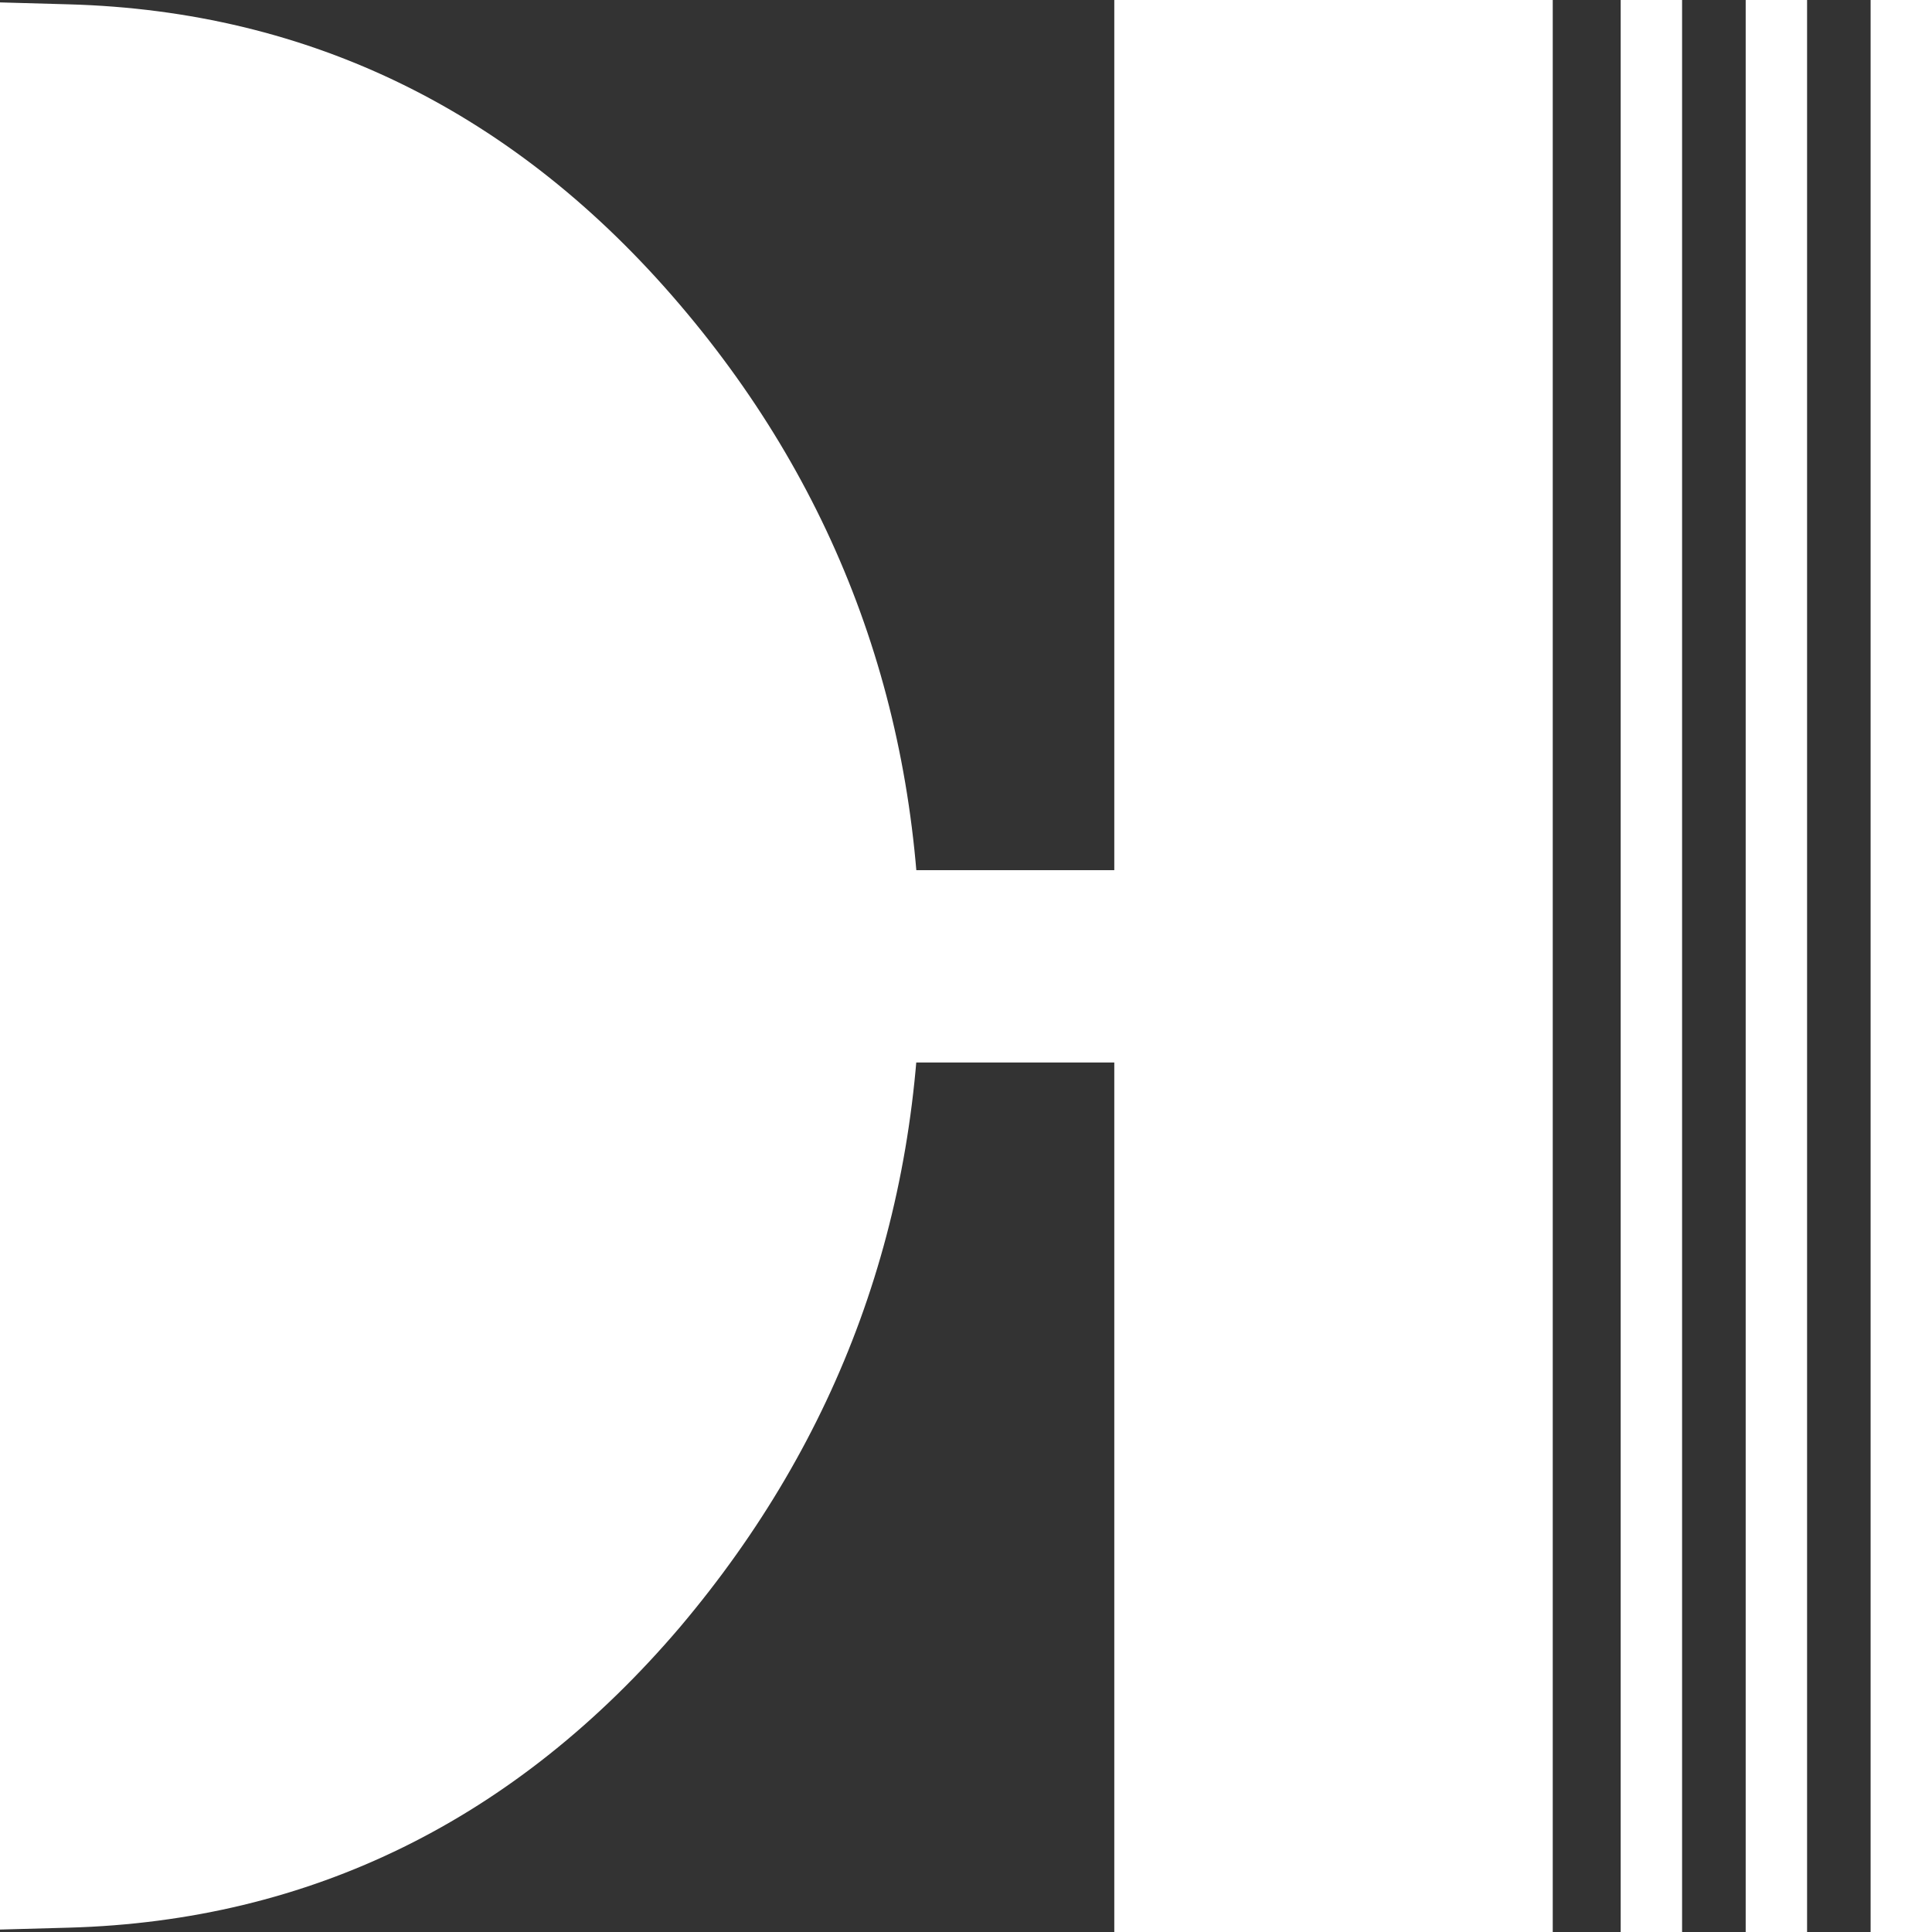 <svg xmlns="http://www.w3.org/2000/svg" width="53" height="53" viewBox="0 0 53 53" fill="none"><rect x="0" y="0" width="53" height="53" fill="#333333" stroke="none"/><g clip-path="url(#clip0_185_144)"><path d="M46.144 0H44.46V53H46.144V0Z" fill="white"></path><path d="M49.573 0H47.889V53H49.573V0Z" fill="white"></path><path d="M53 0H51.316V53H53V0Z" fill="white"></path><path d="M42.596 0H30.568V53H42.596V0Z" fill="white"></path><path d="M34.365 23.871H21.569V29.147H34.365V23.871Z" fill="white"></path><path d="M0 52.935V0.066L1.893 0.119C8.518 0.304 14.16 3.079 18.659 8.369C23.032 13.504 25.248 19.604 25.248 26.5C25.248 33.395 23.033 39.448 18.664 44.624C14.158 49.92 8.518 52.696 1.891 52.881L-0.001 52.933L0 52.935Z" fill="white"></path></g><defs><clipPath id="clip0_185_144"><rect width="53" height="53" fill="white"></rect></clipPath></defs></svg>